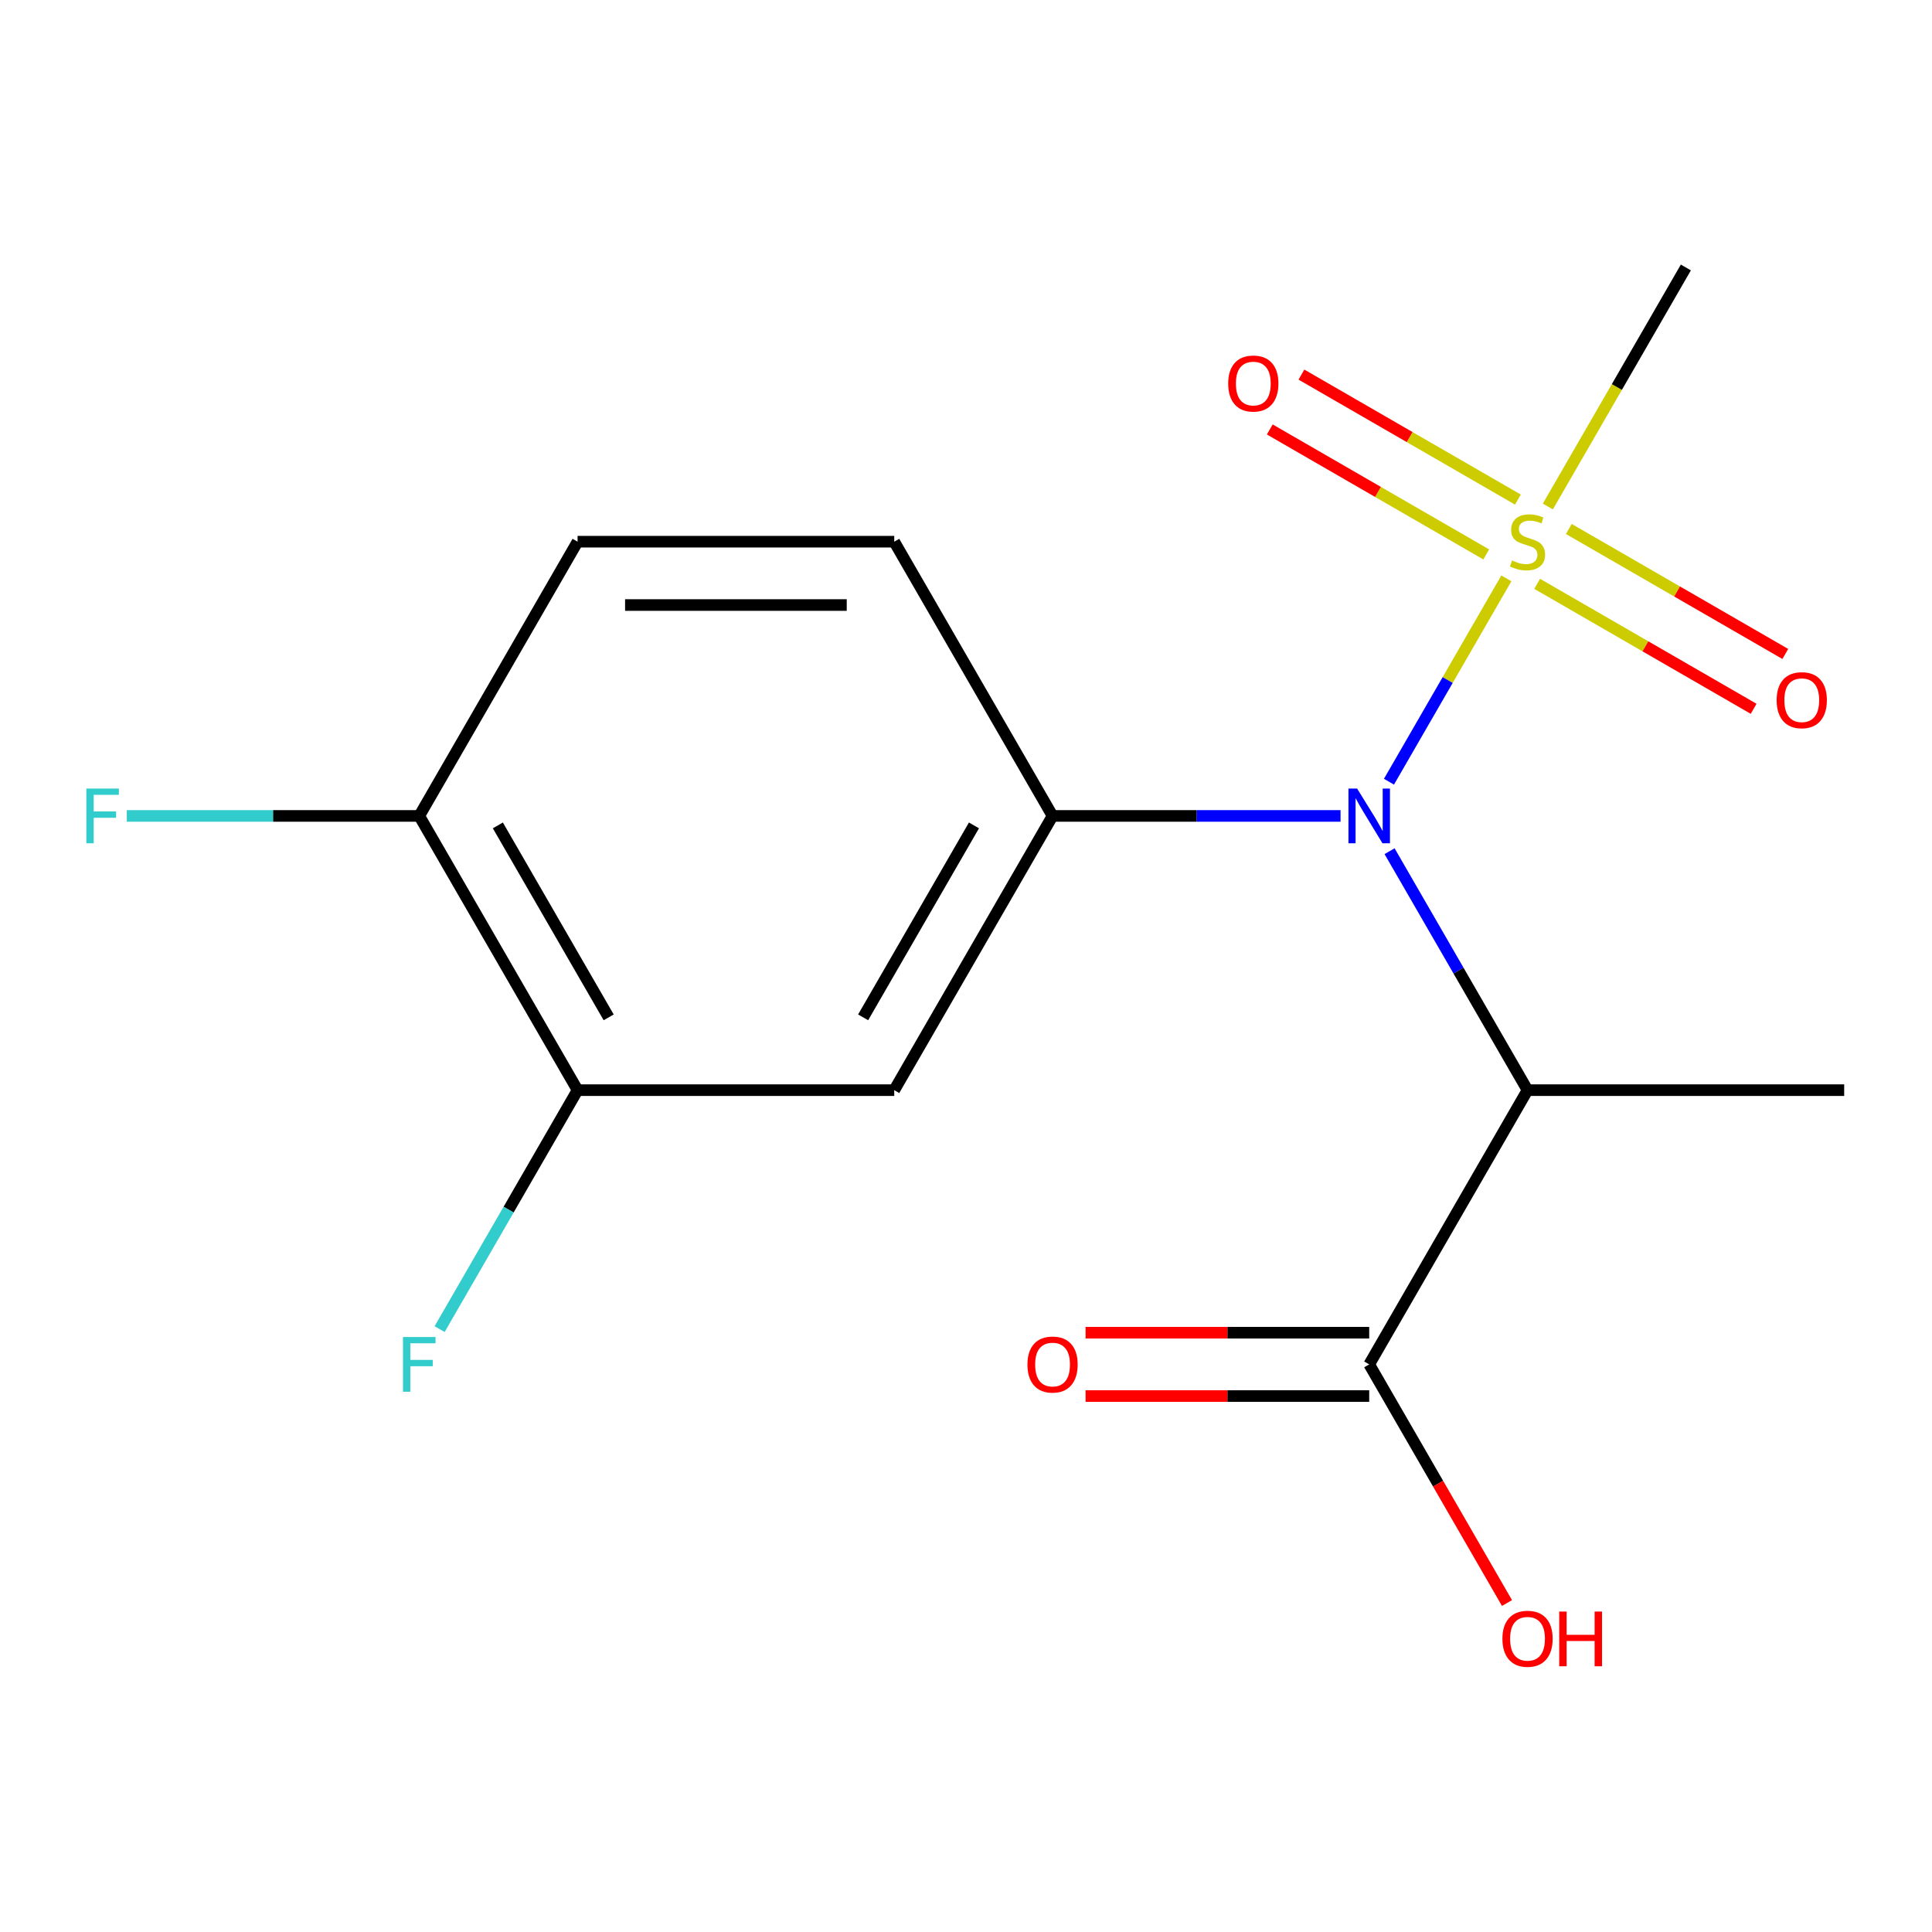 <?xml version='1.0' encoding='iso-8859-1'?>
<svg version='1.1' baseProfile='full'
              xmlns='http://www.w3.org/2000/svg'
                      xmlns:rdkit='http://www.rdkit.org/xml'
                      xmlns:xlink='http://www.w3.org/1999/xlink'
                  xml:space='preserve'
width='1000px' height='1000px' viewBox='0 0 1000 1000'>
<!-- END OF HEADER -->
<rect style='opacity:1.0;fill:#FFFFFF;stroke:none' width='1000' height='1000' x='0' y='0'> </rect>
<path class='bond-0' d='M 779.691,299.36 L 749.307,351.986' style='fill:none;fill-rule:evenodd;stroke:#CCCC00;stroke-width:6px;stroke-linecap:butt;stroke-linejoin:miter;stroke-opacity:1' />
<path class='bond-0' d='M 749.307,351.986 L 718.924,404.612' style='fill:none;fill-rule:evenodd;stroke:#0000FF;stroke-width:6px;stroke-linecap:butt;stroke-linejoin:miter;stroke-opacity:1' />
<path class='bond-6' d='M 785.665,258.58 L 729.643,226.236' style='fill:none;fill-rule:evenodd;stroke:#CCCC00;stroke-width:6px;stroke-linecap:butt;stroke-linejoin:miter;stroke-opacity:1' />
<path class='bond-6' d='M 729.643,226.236 L 673.62,193.891' style='fill:none;fill-rule:evenodd;stroke:#FF0000;stroke-width:6px;stroke-linecap:butt;stroke-linejoin:miter;stroke-opacity:1' />
<path class='bond-6' d='M 769.276,286.968 L 713.253,254.623' style='fill:none;fill-rule:evenodd;stroke:#CCCC00;stroke-width:6px;stroke-linecap:butt;stroke-linejoin:miter;stroke-opacity:1' />
<path class='bond-6' d='M 713.253,254.623 L 657.23,222.279' style='fill:none;fill-rule:evenodd;stroke:#FF0000;stroke-width:6px;stroke-linecap:butt;stroke-linejoin:miter;stroke-opacity:1' />
<path class='bond-7' d='M 795.63,302.184 L 851.653,334.529' style='fill:none;fill-rule:evenodd;stroke:#CCCC00;stroke-width:6px;stroke-linecap:butt;stroke-linejoin:miter;stroke-opacity:1' />
<path class='bond-7' d='M 851.653,334.529 L 907.675,366.873' style='fill:none;fill-rule:evenodd;stroke:#FF0000;stroke-width:6px;stroke-linecap:butt;stroke-linejoin:miter;stroke-opacity:1' />
<path class='bond-7' d='M 812.02,273.796 L 868.043,306.141' style='fill:none;fill-rule:evenodd;stroke:#CCCC00;stroke-width:6px;stroke-linecap:butt;stroke-linejoin:miter;stroke-opacity:1' />
<path class='bond-7' d='M 868.043,306.141 L 924.065,338.485' style='fill:none;fill-rule:evenodd;stroke:#FF0000;stroke-width:6px;stroke-linecap:butt;stroke-linejoin:miter;stroke-opacity:1' />
<path class='bond-12' d='M 801.166,262.165 L 836.881,200.304' style='fill:none;fill-rule:evenodd;stroke:#CCCC00;stroke-width:6px;stroke-linecap:butt;stroke-linejoin:miter;stroke-opacity:1' />
<path class='bond-12' d='M 836.881,200.304 L 872.597,138.443' style='fill:none;fill-rule:evenodd;stroke:#000000;stroke-width:6px;stroke-linecap:butt;stroke-linejoin:miter;stroke-opacity:1' />
<path class='bond-1' d='M 719.24,440.579 L 754.944,502.42' style='fill:none;fill-rule:evenodd;stroke:#0000FF;stroke-width:6px;stroke-linecap:butt;stroke-linejoin:miter;stroke-opacity:1' />
<path class='bond-1' d='M 754.944,502.42 L 790.648,564.261' style='fill:none;fill-rule:evenodd;stroke:#000000;stroke-width:6px;stroke-linecap:butt;stroke-linejoin:miter;stroke-opacity:1' />
<path class='bond-2' d='M 693.862,422.322 L 619.331,422.322' style='fill:none;fill-rule:evenodd;stroke:#0000FF;stroke-width:6px;stroke-linecap:butt;stroke-linejoin:miter;stroke-opacity:1' />
<path class='bond-2' d='M 619.331,422.322 L 544.801,422.322' style='fill:none;fill-rule:evenodd;stroke:#000000;stroke-width:6px;stroke-linecap:butt;stroke-linejoin:miter;stroke-opacity:1' />
<path class='bond-4' d='M 790.648,564.261 L 708.699,706.201' style='fill:none;fill-rule:evenodd;stroke:#000000;stroke-width:6px;stroke-linecap:butt;stroke-linejoin:miter;stroke-opacity:1' />
<path class='bond-16' d='M 790.648,564.261 L 954.545,564.261' style='fill:none;fill-rule:evenodd;stroke:#000000;stroke-width:6px;stroke-linecap:butt;stroke-linejoin:miter;stroke-opacity:1' />
<path class='bond-3' d='M 544.801,422.322 L 462.853,564.261' style='fill:none;fill-rule:evenodd;stroke:#000000;stroke-width:6px;stroke-linecap:butt;stroke-linejoin:miter;stroke-opacity:1' />
<path class='bond-3' d='M 504.121,427.223 L 446.757,526.58' style='fill:none;fill-rule:evenodd;stroke:#000000;stroke-width:6px;stroke-linecap:butt;stroke-linejoin:miter;stroke-opacity:1' />
<path class='bond-9' d='M 544.801,422.322 L 462.853,280.382' style='fill:none;fill-rule:evenodd;stroke:#000000;stroke-width:6px;stroke-linecap:butt;stroke-linejoin:miter;stroke-opacity:1' />
<path class='bond-5' d='M 462.853,564.261 L 298.955,564.261' style='fill:none;fill-rule:evenodd;stroke:#000000;stroke-width:6px;stroke-linecap:butt;stroke-linejoin:miter;stroke-opacity:1' />
<path class='bond-10' d='M 708.699,689.811 L 635.299,689.811' style='fill:none;fill-rule:evenodd;stroke:#000000;stroke-width:6px;stroke-linecap:butt;stroke-linejoin:miter;stroke-opacity:1' />
<path class='bond-10' d='M 635.299,689.811 L 561.899,689.811' style='fill:none;fill-rule:evenodd;stroke:#FF0000;stroke-width:6px;stroke-linecap:butt;stroke-linejoin:miter;stroke-opacity:1' />
<path class='bond-10' d='M 708.699,722.59 L 635.299,722.59' style='fill:none;fill-rule:evenodd;stroke:#000000;stroke-width:6px;stroke-linecap:butt;stroke-linejoin:miter;stroke-opacity:1' />
<path class='bond-10' d='M 635.299,722.59 L 561.899,722.59' style='fill:none;fill-rule:evenodd;stroke:#FF0000;stroke-width:6px;stroke-linecap:butt;stroke-linejoin:miter;stroke-opacity:1' />
<path class='bond-14' d='M 708.699,706.201 L 744.357,767.962' style='fill:none;fill-rule:evenodd;stroke:#000000;stroke-width:6px;stroke-linecap:butt;stroke-linejoin:miter;stroke-opacity:1' />
<path class='bond-14' d='M 744.357,767.962 L 780.015,829.723' style='fill:none;fill-rule:evenodd;stroke:#FF0000;stroke-width:6px;stroke-linecap:butt;stroke-linejoin:miter;stroke-opacity:1' />
<path class='bond-13' d='M 298.955,564.261 L 263.251,626.102' style='fill:none;fill-rule:evenodd;stroke:#000000;stroke-width:6px;stroke-linecap:butt;stroke-linejoin:miter;stroke-opacity:1' />
<path class='bond-13' d='M 263.251,626.102 L 227.547,687.943' style='fill:none;fill-rule:evenodd;stroke:#33CCCC;stroke-width:6px;stroke-linecap:butt;stroke-linejoin:miter;stroke-opacity:1' />
<path class='bond-17' d='M 298.955,564.261 L 217.006,422.322' style='fill:none;fill-rule:evenodd;stroke:#000000;stroke-width:6px;stroke-linecap:butt;stroke-linejoin:miter;stroke-opacity:1' />
<path class='bond-17' d='M 315.051,526.58 L 257.686,427.223' style='fill:none;fill-rule:evenodd;stroke:#000000;stroke-width:6px;stroke-linecap:butt;stroke-linejoin:miter;stroke-opacity:1' />
<path class='bond-8' d='M 217.006,422.322 L 298.955,280.382' style='fill:none;fill-rule:evenodd;stroke:#000000;stroke-width:6px;stroke-linecap:butt;stroke-linejoin:miter;stroke-opacity:1' />
<path class='bond-15' d='M 217.006,422.322 L 141.316,422.322' style='fill:none;fill-rule:evenodd;stroke:#000000;stroke-width:6px;stroke-linecap:butt;stroke-linejoin:miter;stroke-opacity:1' />
<path class='bond-15' d='M 141.316,422.322 L 65.626,422.322' style='fill:none;fill-rule:evenodd;stroke:#33CCCC;stroke-width:6px;stroke-linecap:butt;stroke-linejoin:miter;stroke-opacity:1' />
<path class='bond-11' d='M 462.853,280.382 L 298.955,280.382' style='fill:none;fill-rule:evenodd;stroke:#000000;stroke-width:6px;stroke-linecap:butt;stroke-linejoin:miter;stroke-opacity:1' />
<path class='bond-11' d='M 438.268,313.162 L 323.54,313.162' style='fill:none;fill-rule:evenodd;stroke:#000000;stroke-width:6px;stroke-linecap:butt;stroke-linejoin:miter;stroke-opacity:1' />
<path  class='atom-0' d='M 782.648 290.102
Q 782.968 290.222, 784.288 290.782
Q 785.608 291.342, 787.048 291.702
Q 788.528 292.022, 789.968 292.022
Q 792.648 292.022, 794.208 290.742
Q 795.768 289.422, 795.768 287.142
Q 795.768 285.582, 794.968 284.622
Q 794.208 283.662, 793.008 283.142
Q 791.808 282.622, 789.808 282.022
Q 787.288 281.262, 785.768 280.542
Q 784.288 279.822, 783.208 278.302
Q 782.168 276.782, 782.168 274.222
Q 782.168 270.662, 784.568 268.462
Q 787.008 266.262, 791.808 266.262
Q 795.088 266.262, 798.808 267.822
L 797.888 270.902
Q 794.488 269.502, 791.928 269.502
Q 789.168 269.502, 787.648 270.662
Q 786.128 271.782, 786.168 273.742
Q 786.168 275.262, 786.928 276.182
Q 787.728 277.102, 788.848 277.622
Q 790.008 278.142, 791.928 278.742
Q 794.488 279.542, 796.008 280.342
Q 797.528 281.142, 798.608 282.782
Q 799.728 284.382, 799.728 287.142
Q 799.728 291.062, 797.088 293.182
Q 794.488 295.262, 790.128 295.262
Q 787.608 295.262, 785.688 294.702
Q 783.808 294.182, 781.568 293.262
L 782.648 290.102
' fill='#CCCC00'/>
<path  class='atom-1' d='M 702.439 408.162
L 711.719 423.162
Q 712.639 424.642, 714.119 427.322
Q 715.599 430.002, 715.679 430.162
L 715.679 408.162
L 719.439 408.162
L 719.439 436.482
L 715.559 436.482
L 705.599 420.082
Q 704.439 418.162, 703.199 415.962
Q 701.999 413.762, 701.639 413.082
L 701.639 436.482
L 697.959 436.482
L 697.959 408.162
L 702.439 408.162
' fill='#0000FF'/>
<path  class='atom-7' d='M 635.708 198.513
Q 635.708 191.713, 639.068 187.913
Q 642.428 184.113, 648.708 184.113
Q 654.988 184.113, 658.348 187.913
Q 661.708 191.713, 661.708 198.513
Q 661.708 205.393, 658.308 209.313
Q 654.908 213.193, 648.708 213.193
Q 642.468 213.193, 639.068 209.313
Q 635.708 205.433, 635.708 198.513
M 648.708 209.993
Q 653.028 209.993, 655.348 207.113
Q 657.708 204.193, 657.708 198.513
Q 657.708 192.953, 655.348 190.153
Q 653.028 187.313, 648.708 187.313
Q 644.388 187.313, 642.028 190.113
Q 639.708 192.913, 639.708 198.513
Q 639.708 204.233, 642.028 207.113
Q 644.388 209.993, 648.708 209.993
' fill='#FF0000'/>
<path  class='atom-8' d='M 919.587 362.411
Q 919.587 355.611, 922.947 351.811
Q 926.307 348.011, 932.587 348.011
Q 938.867 348.011, 942.227 351.811
Q 945.587 355.611, 945.587 362.411
Q 945.587 369.291, 942.187 373.211
Q 938.787 377.091, 932.587 377.091
Q 926.347 377.091, 922.947 373.211
Q 919.587 369.331, 919.587 362.411
M 932.587 373.891
Q 936.907 373.891, 939.227 371.011
Q 941.587 368.091, 941.587 362.411
Q 941.587 356.851, 939.227 354.051
Q 936.907 351.211, 932.587 351.211
Q 928.267 351.211, 925.907 354.011
Q 923.587 356.811, 923.587 362.411
Q 923.587 368.131, 925.907 371.011
Q 928.267 373.891, 932.587 373.891
' fill='#FF0000'/>
<path  class='atom-11' d='M 531.801 706.281
Q 531.801 699.481, 535.161 695.681
Q 538.521 691.881, 544.801 691.881
Q 551.081 691.881, 554.441 695.681
Q 557.801 699.481, 557.801 706.281
Q 557.801 713.161, 554.401 717.081
Q 551.001 720.961, 544.801 720.961
Q 538.561 720.961, 535.161 717.081
Q 531.801 713.201, 531.801 706.281
M 544.801 717.761
Q 549.121 717.761, 551.441 714.881
Q 553.801 711.961, 553.801 706.281
Q 553.801 700.721, 551.441 697.921
Q 549.121 695.081, 544.801 695.081
Q 540.481 695.081, 538.121 697.881
Q 535.801 700.681, 535.801 706.281
Q 535.801 712.001, 538.121 714.881
Q 540.481 717.761, 544.801 717.761
' fill='#FF0000'/>
<path  class='atom-14' d='M 208.586 692.041
L 225.426 692.041
L 225.426 695.281
L 212.386 695.281
L 212.386 703.881
L 223.986 703.881
L 223.986 707.161
L 212.386 707.161
L 212.386 720.361
L 208.586 720.361
L 208.586 692.041
' fill='#33CCCC'/>
<path  class='atom-15' d='M 777.648 848.22
Q 777.648 841.42, 781.008 837.62
Q 784.368 833.82, 790.648 833.82
Q 796.928 833.82, 800.288 837.62
Q 803.648 841.42, 803.648 848.22
Q 803.648 855.1, 800.248 859.02
Q 796.848 862.9, 790.648 862.9
Q 784.408 862.9, 781.008 859.02
Q 777.648 855.14, 777.648 848.22
M 790.648 859.7
Q 794.968 859.7, 797.288 856.82
Q 799.648 853.9, 799.648 848.22
Q 799.648 842.66, 797.288 839.86
Q 794.968 837.02, 790.648 837.02
Q 786.328 837.02, 783.968 839.82
Q 781.648 842.62, 781.648 848.22
Q 781.648 853.94, 783.968 856.82
Q 786.328 859.7, 790.648 859.7
' fill='#FF0000'/>
<path  class='atom-15' d='M 807.048 834.14
L 810.888 834.14
L 810.888 846.18
L 825.368 846.18
L 825.368 834.14
L 829.208 834.14
L 829.208 862.46
L 825.368 862.46
L 825.368 849.38
L 810.888 849.38
L 810.888 862.46
L 807.048 862.46
L 807.048 834.14
' fill='#FF0000'/>
<path  class='atom-16' d='M 44.689 408.162
L 61.529 408.162
L 61.529 411.402
L 48.489 411.402
L 48.489 420.002
L 60.089 420.002
L 60.089 423.282
L 48.489 423.282
L 48.489 436.482
L 44.689 436.482
L 44.689 408.162
' fill='#33CCCC'/>
</svg>
